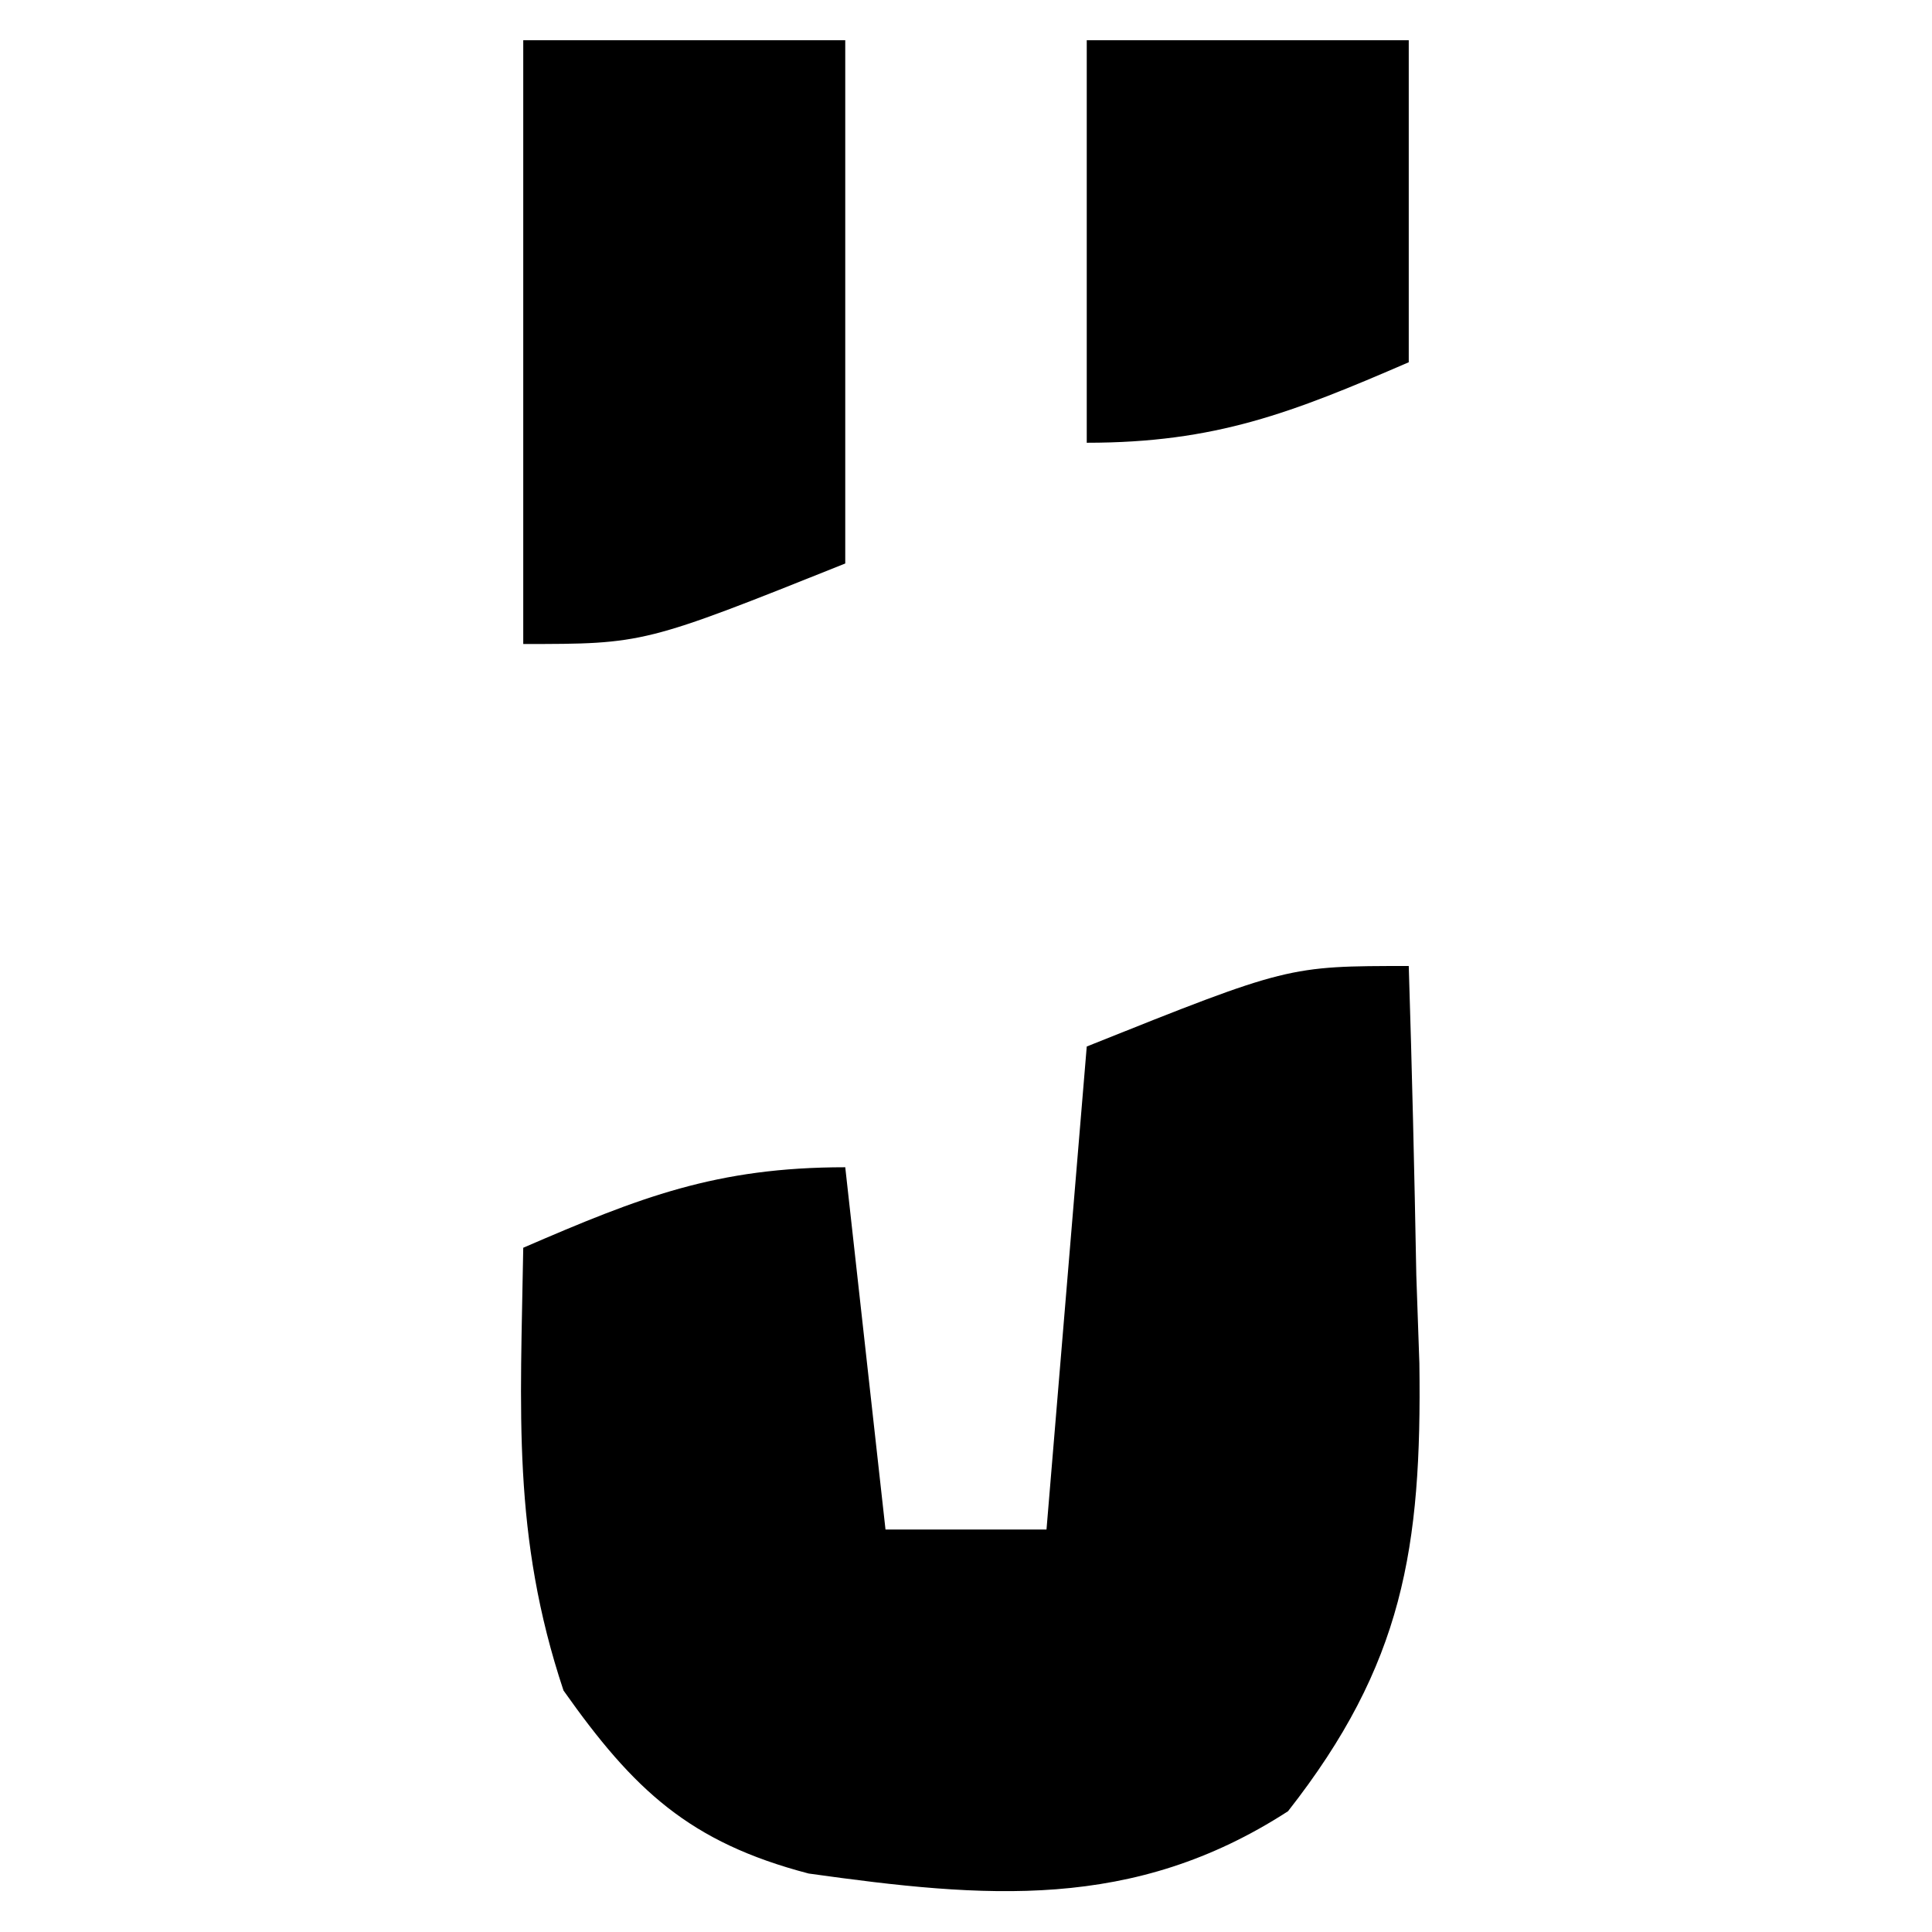 <?xml version="1.0" encoding="UTF-8"?>
<svg version="1.1" xmlns="http://www.w3.org/2000/svg" width="48" height="48">
<path d="M0 0 C0.081 2.563 0.141 5.124 0.188 7.688 C0.213 8.409 0.238 9.13 0.264 9.873 C0.327 14.469 -0.143 17.358 -3 21 C-6.852 23.492 -10.526 23.16 -14.91 22.547 C-17.87 21.772 -19.254 20.473 -21 18 C-22.283 14.15 -22.066 11.053 -22 7 C-19.094 5.743 -17.204 5 -14 5 C-13.67 7.97 -13.34 10.94 -13 14 C-11.68 14 -10.36 14 -9 14 C-8.67 10.04 -8.34 6.08 -8 2 C-3 0 -3 0 0 0 Z " fill="#000000" transform="translate(35,24)"/>
<path d="M0 0 C2.64 0 5.28 0 8 0 C8 4.29 8 8.58 8 13 C3 15 3 15 0 15 C0 10.05 0 5.1 0 0 Z " fill="#000000" transform="translate(13,1)"/>
<path d="M0 0 C2.64 0 5.28 0 8 0 C8 2.64 8 5.28 8 8 C5.094 9.257 3.204 10 0 10 C0 6.7 0 3.4 0 0 Z " fill="#000000" transform="translate(27,1)"/>
</svg>
